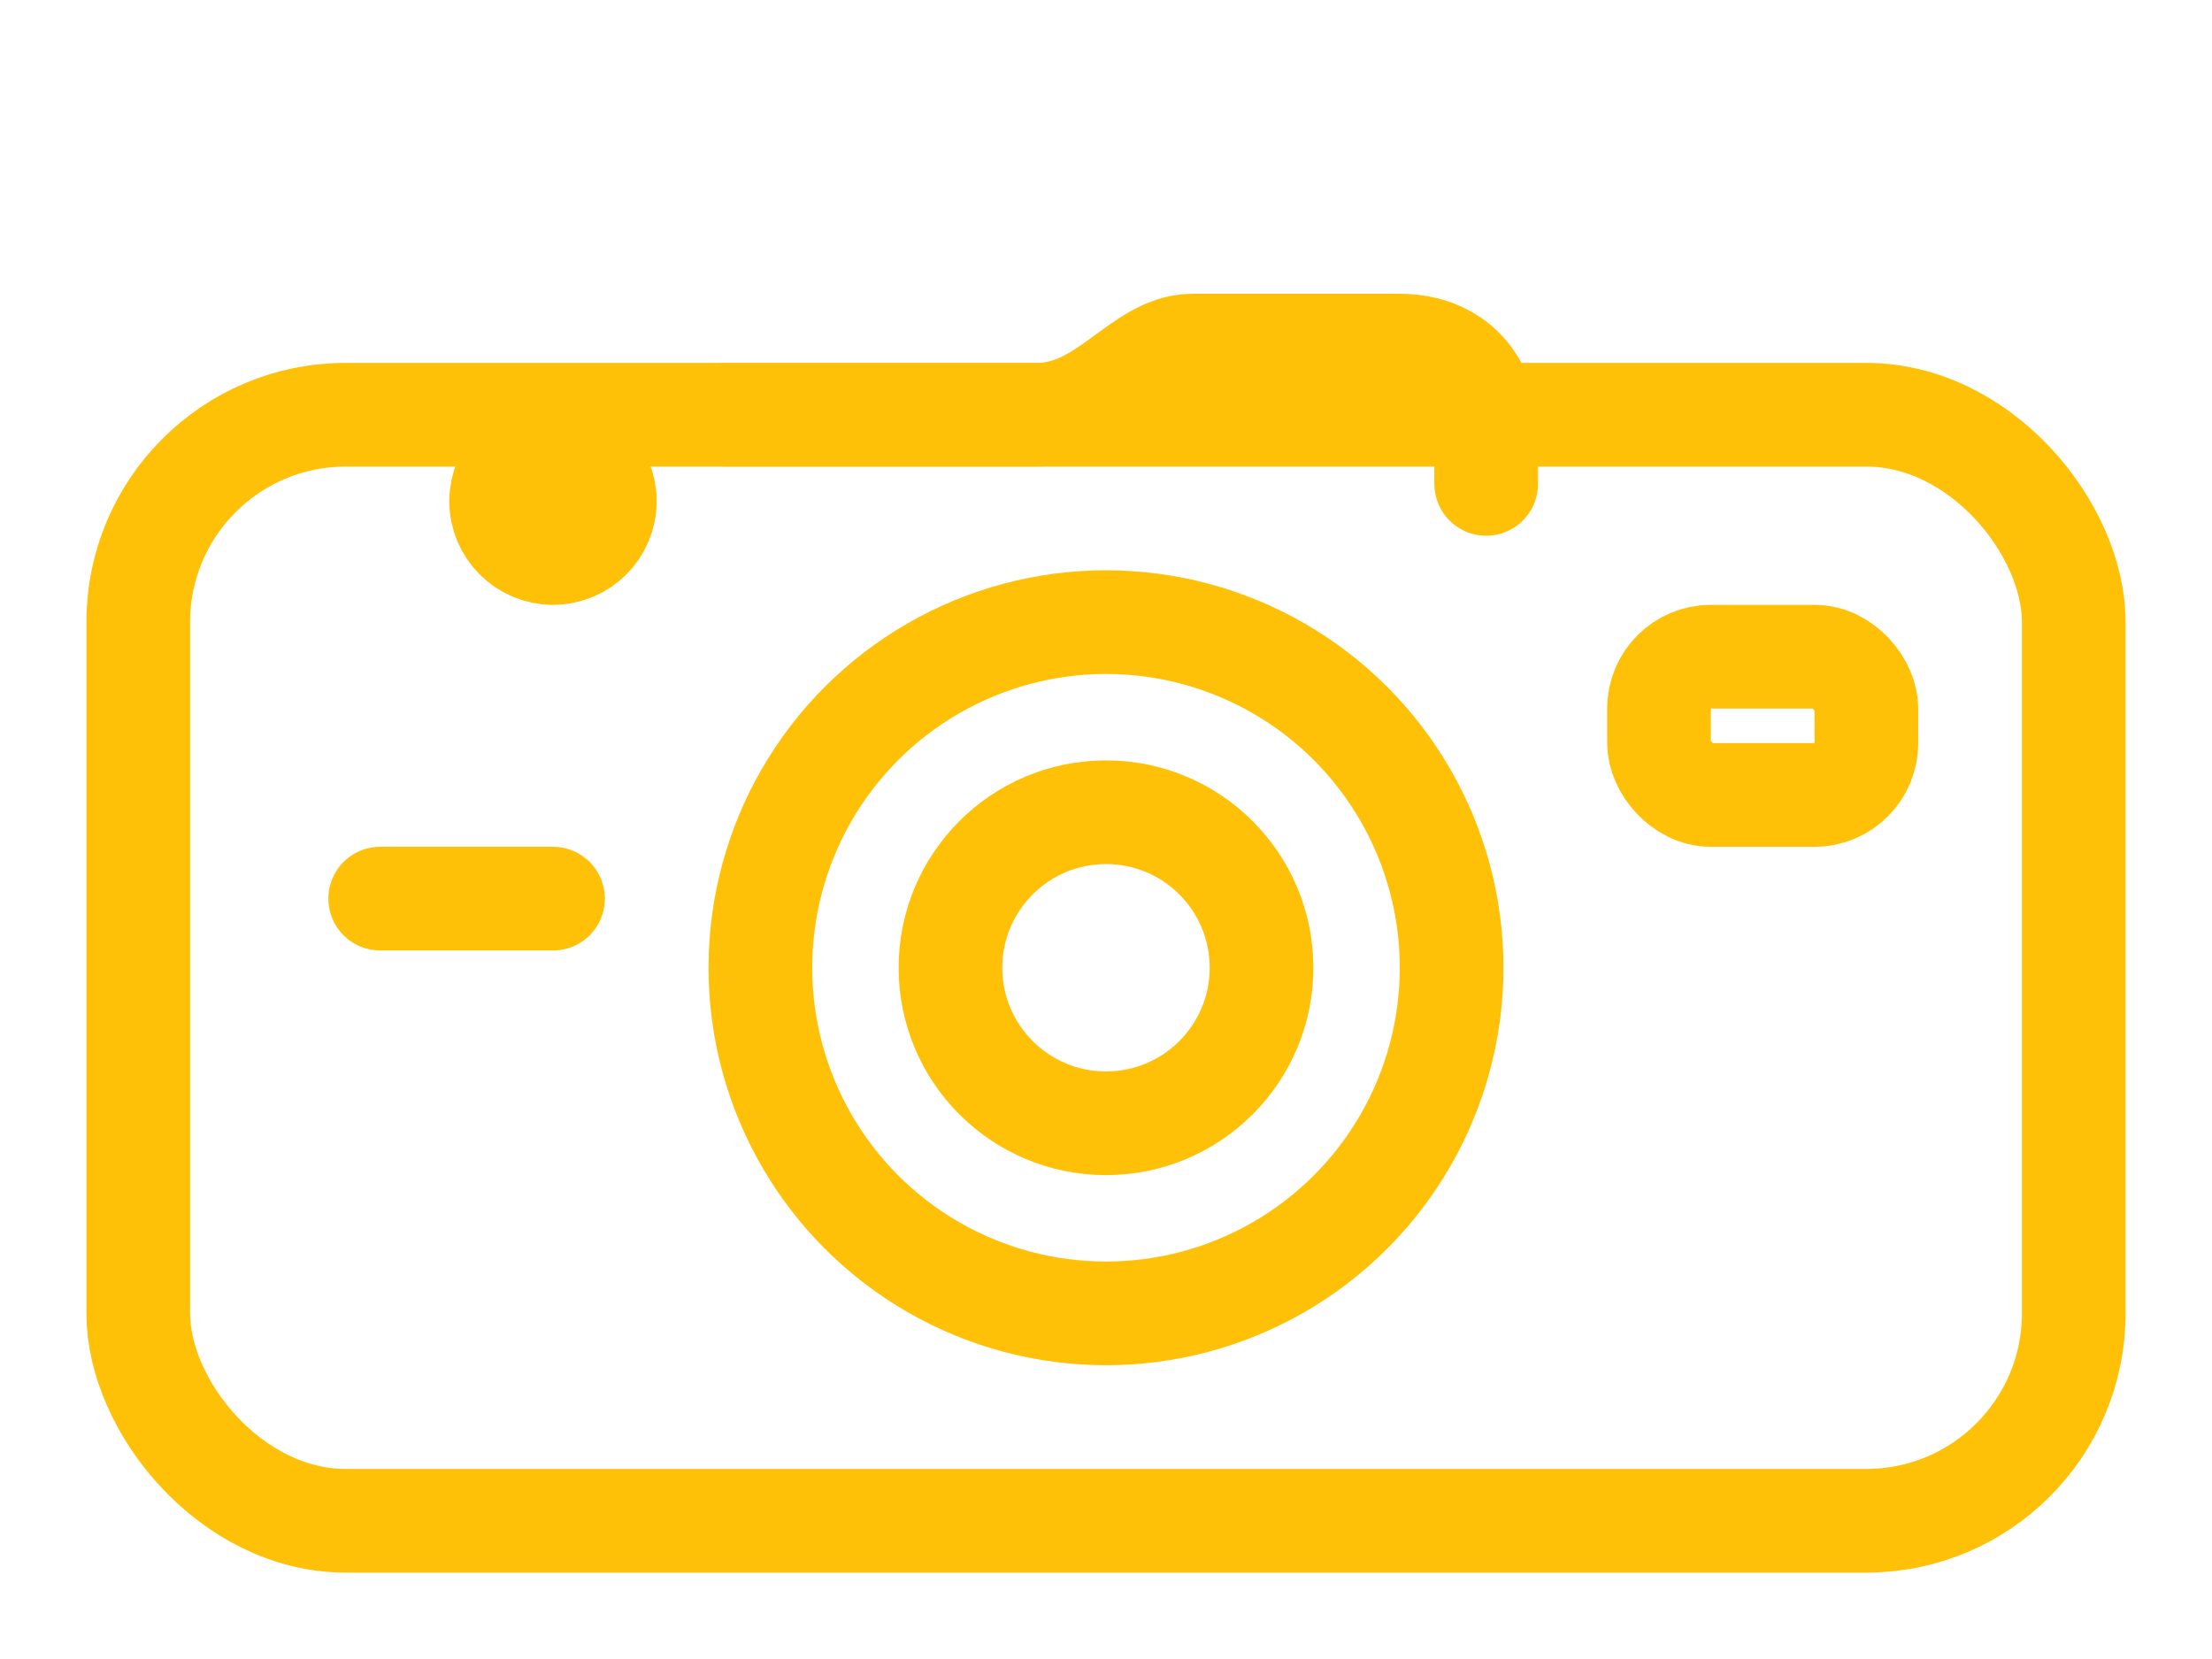<svg xmlns="http://www.w3.org/2000/svg" viewBox="0 0 256 192" width="512" height="384">
  <!-- Estilo general -->
  <g fill="none" stroke="#FFC107" stroke-width="12" stroke-linecap="round" stroke-linejoin="round">
    <!-- Cuerpo principal -->
    <rect x="16" y="48" width="224" height="128" rx="24" ry="24"/>
    
    <!-- Joroba superior (visor) -->
    <path d="M84 48h36c8 0 12-8 18-8h24c6 0 10 4 10 10v6" />
    
    <!-- Lente -->
    <circle cx="128" cy="112" r="40"/>
    <circle cx="128" cy="112" r="18"/>

    <!-- Empuñadura lateral izquierda (detalle) -->
    <path d="M44 104h20"/>

    <!-- Botón superior izquierdo (detalle) -->
    <circle cx="64" cy="58" r="6" />

    <!-- Flash / indicador derecho -->
    <rect x="192" y="76" width="24" height="16" rx="6" ry="6"/>
  </g>
</svg>
